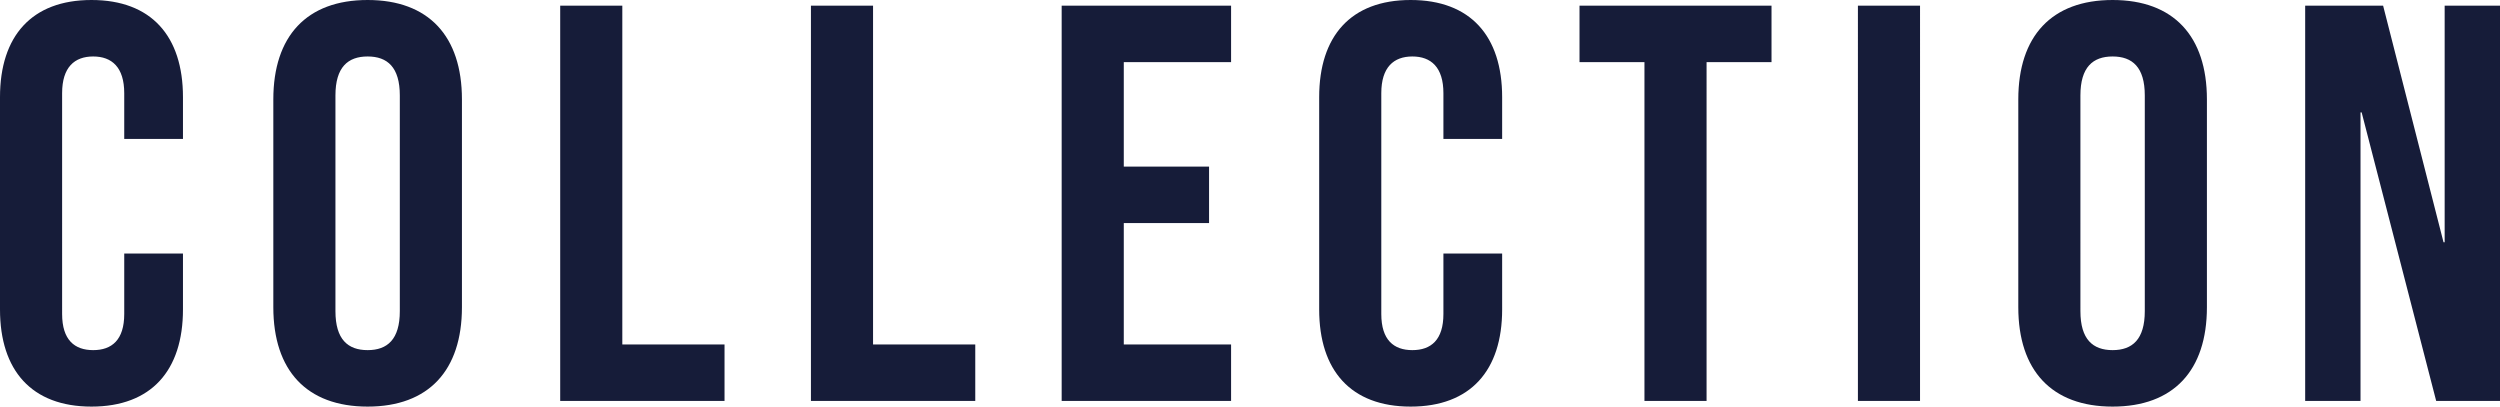 <svg xmlns="http://www.w3.org/2000/svg" width="708.32" height="115.2" viewBox="0 0 708.32 115.2">
  <path id="txt_collection01" d="M31.36,1.6c16.96,0,25.92-10.24,25.92-27.52V-41.76H40.64v17.12c0,7.36-3.52,10.24-8.8,10.24s-8.8-2.88-8.8-10.24V-87.2c0-7.36,3.52-10.4,8.8-10.4s8.8,3.04,8.8,10.4v12.96H57.28V-86.08c0-17.28-8.96-27.52-25.92-27.52S5.44-103.36,5.44-86.08v60.16C5.44-8.64,14.4,1.6,31.36,1.6Zm78.24,0c17.28,0,26.72-10.24,26.72-28.16V-85.44c0-17.92-9.44-28.16-26.72-28.16S82.88-103.36,82.88-85.44v58.88C82.88-8.64,92.32,1.6,109.6,1.6Zm0-16c-5.6,0-9.12-3.04-9.12-11.04V-86.56c0-8,3.52-11.04,9.12-11.04s9.12,3.04,9.12,11.04v61.12C118.72-17.44,115.2-14.4,109.6-14.4ZM164.16,0h46.56V-16H181.76v-96h-17.6ZM235.2,0h46.56V-16H252.8v-96H235.2Zm71.04,0h48V-16h-30.4V-50.4H348v-16H323.84V-96h30.4v-16h-48Zm98.88,1.6c16.96,0,25.92-10.24,25.92-27.52V-41.76H414.4v17.12c0,7.36-3.52,10.24-8.8,10.24s-8.8-2.88-8.8-10.24V-87.2c0-7.36,3.52-10.4,8.8-10.4s8.8,3.04,8.8,10.4v12.96h16.64V-86.08c0-17.28-8.96-27.52-25.92-27.52S379.2-103.36,379.2-86.08v60.16C379.2-8.64,388.16,1.6,405.12,1.6ZM471.36,0h17.6V-96h18.4v-16h-54.4v16h18.4Zm60.48,0h17.6V-112h-17.6ZM604,1.6c17.28,0,26.72-10.24,26.72-28.16V-85.44c0-17.92-9.44-28.16-26.72-28.16s-26.72,10.24-26.72,28.16v58.88C577.28-8.64,586.72,1.6,604,1.6Zm0-16c-5.6,0-9.12-3.04-9.12-11.04V-86.56c0-8,3.52-11.04,9.12-11.04s9.12,3.04,9.12,11.04v61.12C613.12-17.44,609.6-14.4,604-14.4ZM658.56,0h15.68V-81.76h.32L695.68,0h18.08V-112H698.08v67.04h-.32L680.64-112H658.56Z" transform="translate(-5.44 113.6)" fill="#161c39"/>
</svg>
